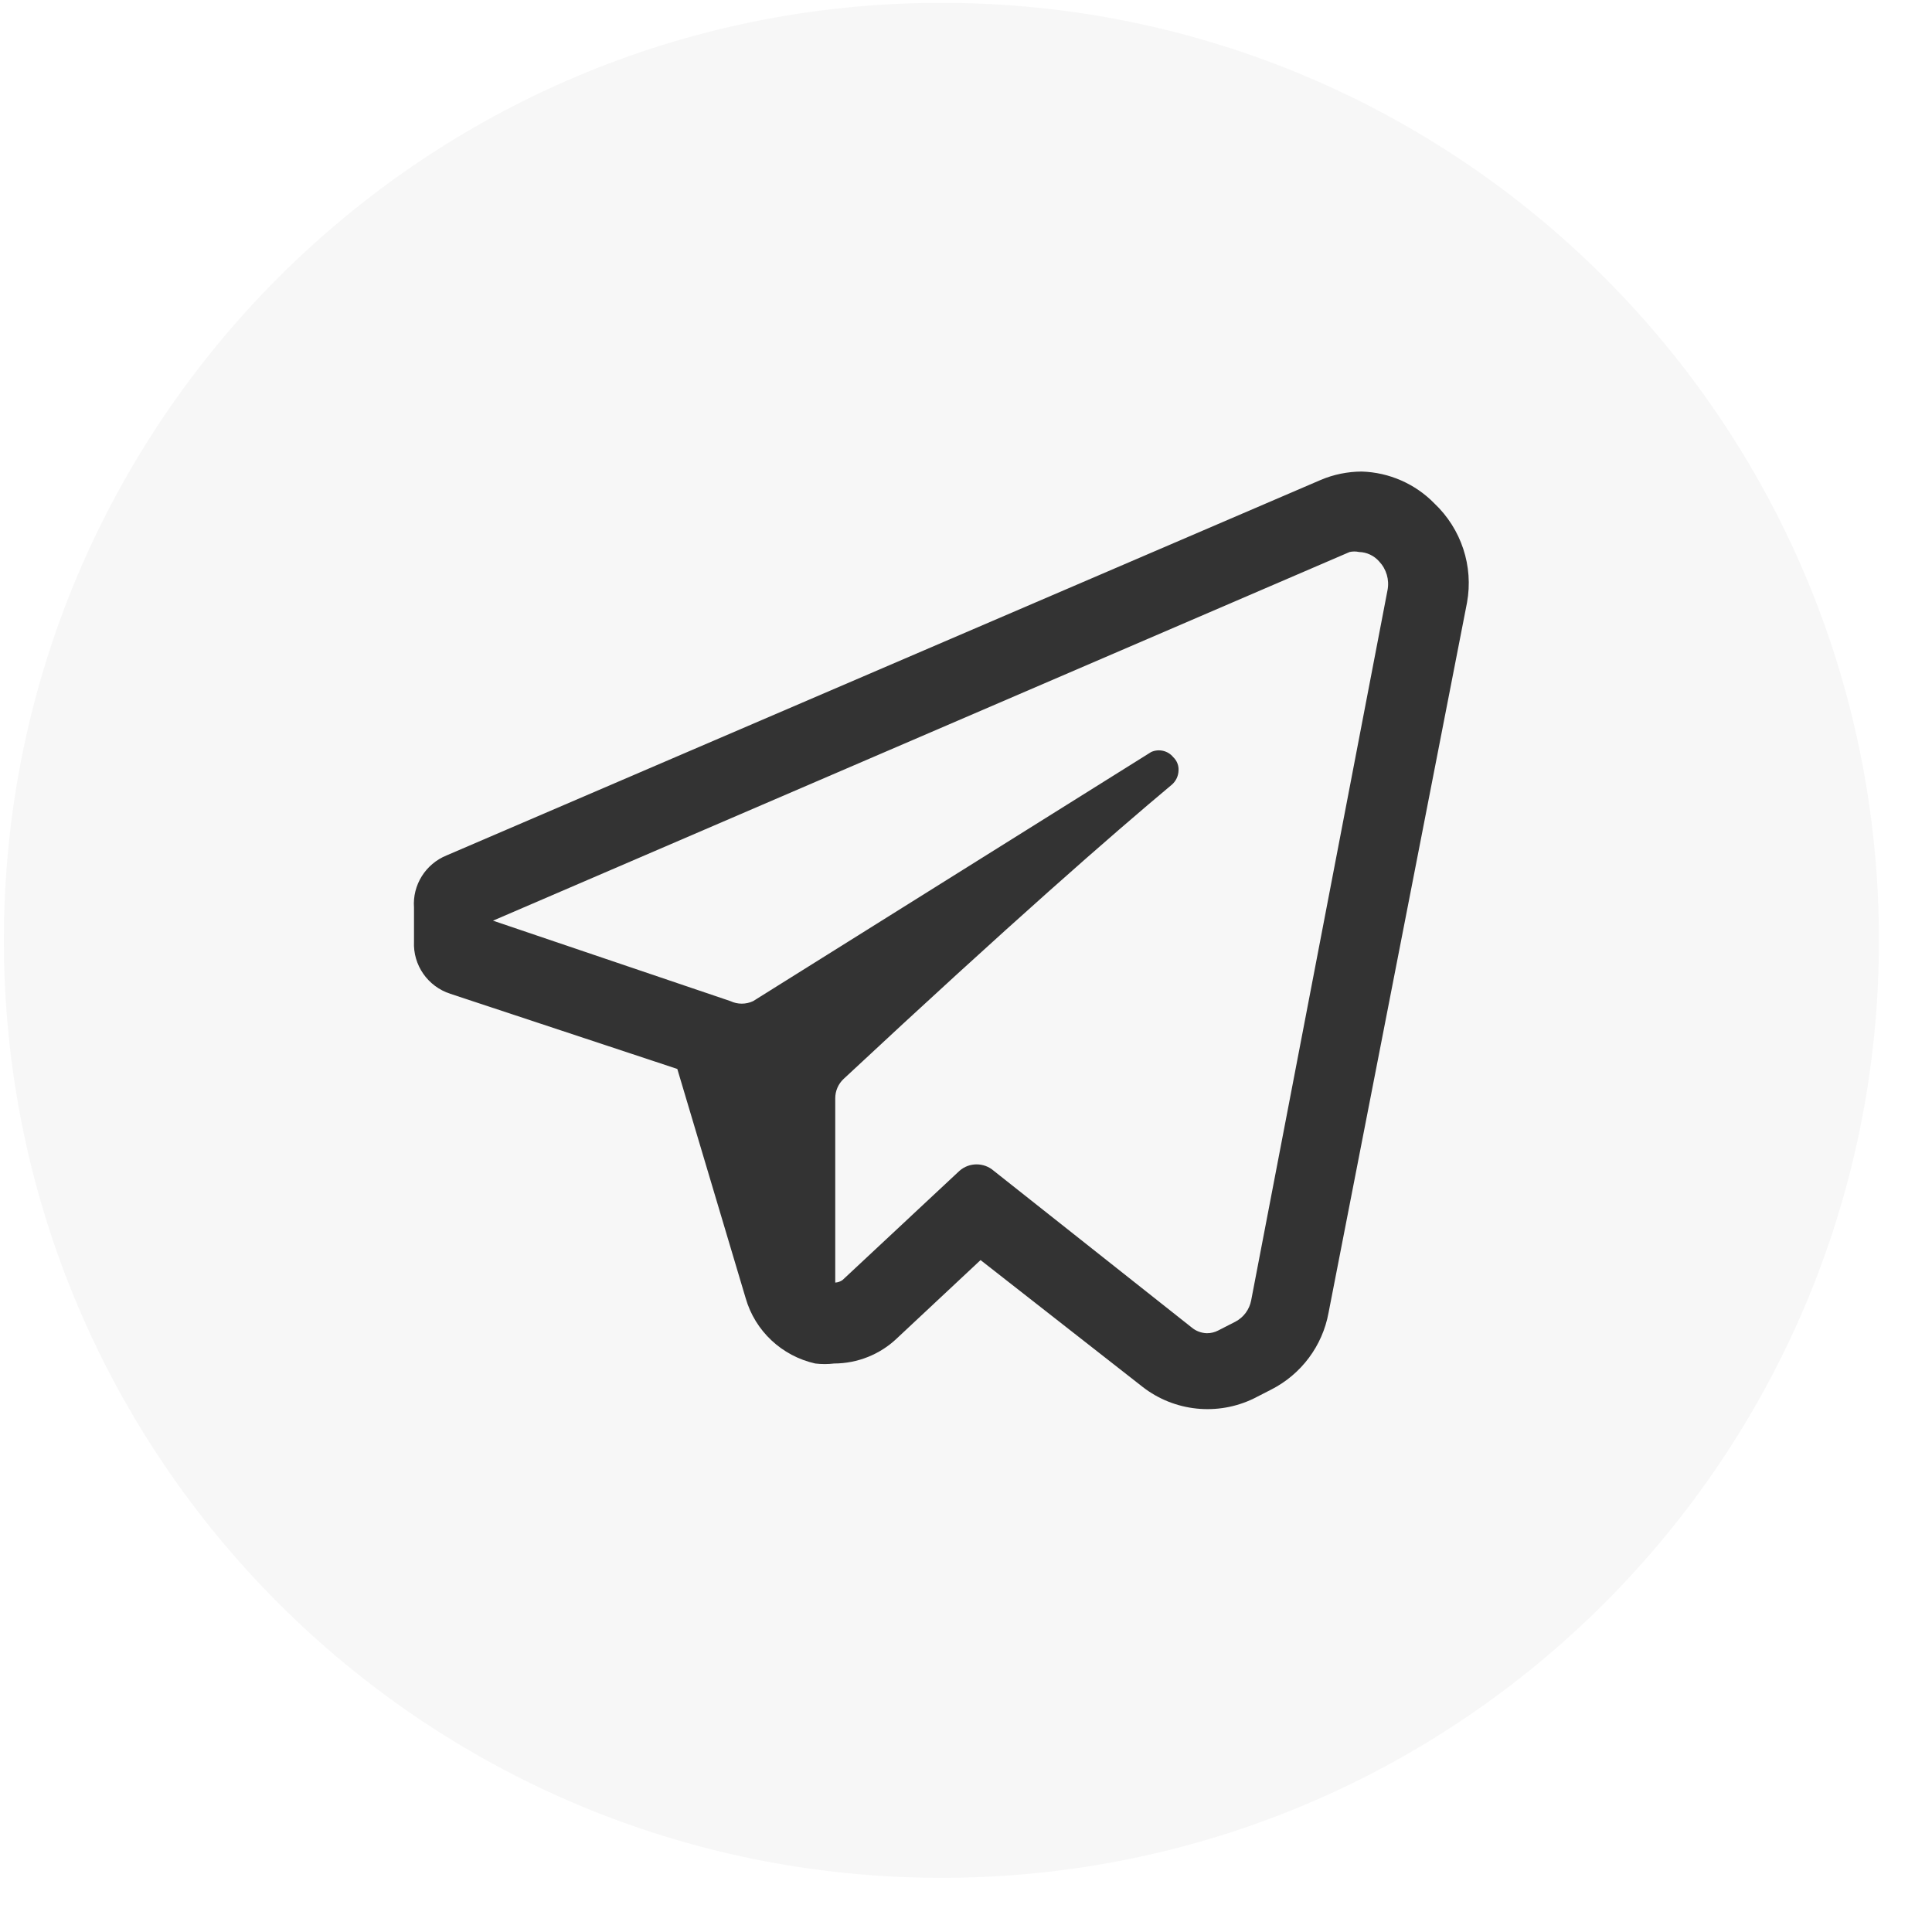 <svg xmlns="http://www.w3.org/2000/svg" width="28" height="28" viewBox="0 0 28 28" fill="none">
    <g clip-path="url(#clip0_45_415)">
        <path d="M27.231 13.628C27.231 6.124 21.148 0.041 13.644 0.041C6.139 0.041 0.056 6.124 0.056 13.628C0.056 21.132 6.139 27.215 13.644 27.215C21.148 27.215 27.231 21.132 27.231 13.628Z" fill="#333333" fill-opacity="0.04"/>
        <path fill-rule="evenodd" clip-rule="evenodd" d="M19.735 6.834C20.133 6.846 20.511 7.012 20.788 7.296C21.179 7.666 21.357 8.206 21.261 8.734L19.254 19.027C19.166 19.506 18.859 19.917 18.423 20.139L18.171 20.268C17.646 20.523 17.021 20.458 16.561 20.101L14.211 18.262L12.997 19.398C12.753 19.63 12.428 19.76 12.089 19.761C11.998 19.772 11.906 19.772 11.815 19.761C11.33 19.652 10.943 19.289 10.807 18.815L9.816 15.492L6.527 14.403C6.199 14.297 5.984 13.987 6 13.646V13.154C5.976 12.827 6.167 12.521 6.473 12.397L19.14 6.956C19.328 6.876 19.531 6.835 19.735 6.834ZM17.904 19.155C18.024 19.092 18.108 18.978 18.133 18.845L20.109 8.553C20.138 8.402 20.093 8.248 19.987 8.136C19.914 8.053 19.809 8.003 19.697 8C19.652 7.99 19.605 7.99 19.56 8L7.145 13.343L10.586 14.509C10.69 14.558 10.811 14.558 10.915 14.509L16.683 10.899C16.795 10.848 16.927 10.879 17.004 10.974C17.058 11.025 17.086 11.098 17.08 11.171C17.077 11.246 17.044 11.317 16.988 11.368C16.119 12.095 14.661 13.366 12.227 15.636C12.149 15.709 12.105 15.81 12.105 15.916V18.588C12.143 18.586 12.181 18.573 12.212 18.55L13.906 16.968C14.047 16.844 14.26 16.844 14.402 16.968L17.271 19.239C17.333 19.291 17.411 19.32 17.492 19.322C17.548 19.322 17.603 19.309 17.652 19.284L17.904 19.155Z" fill="#333333"/>
    </g>
    <defs>
        <clipPath id="clip0_45_415">
            <rect width="27.175" height="27.175" fill="white" transform="translate(0.056 0.041)"/>
        </clipPath>
    </defs>
</svg>